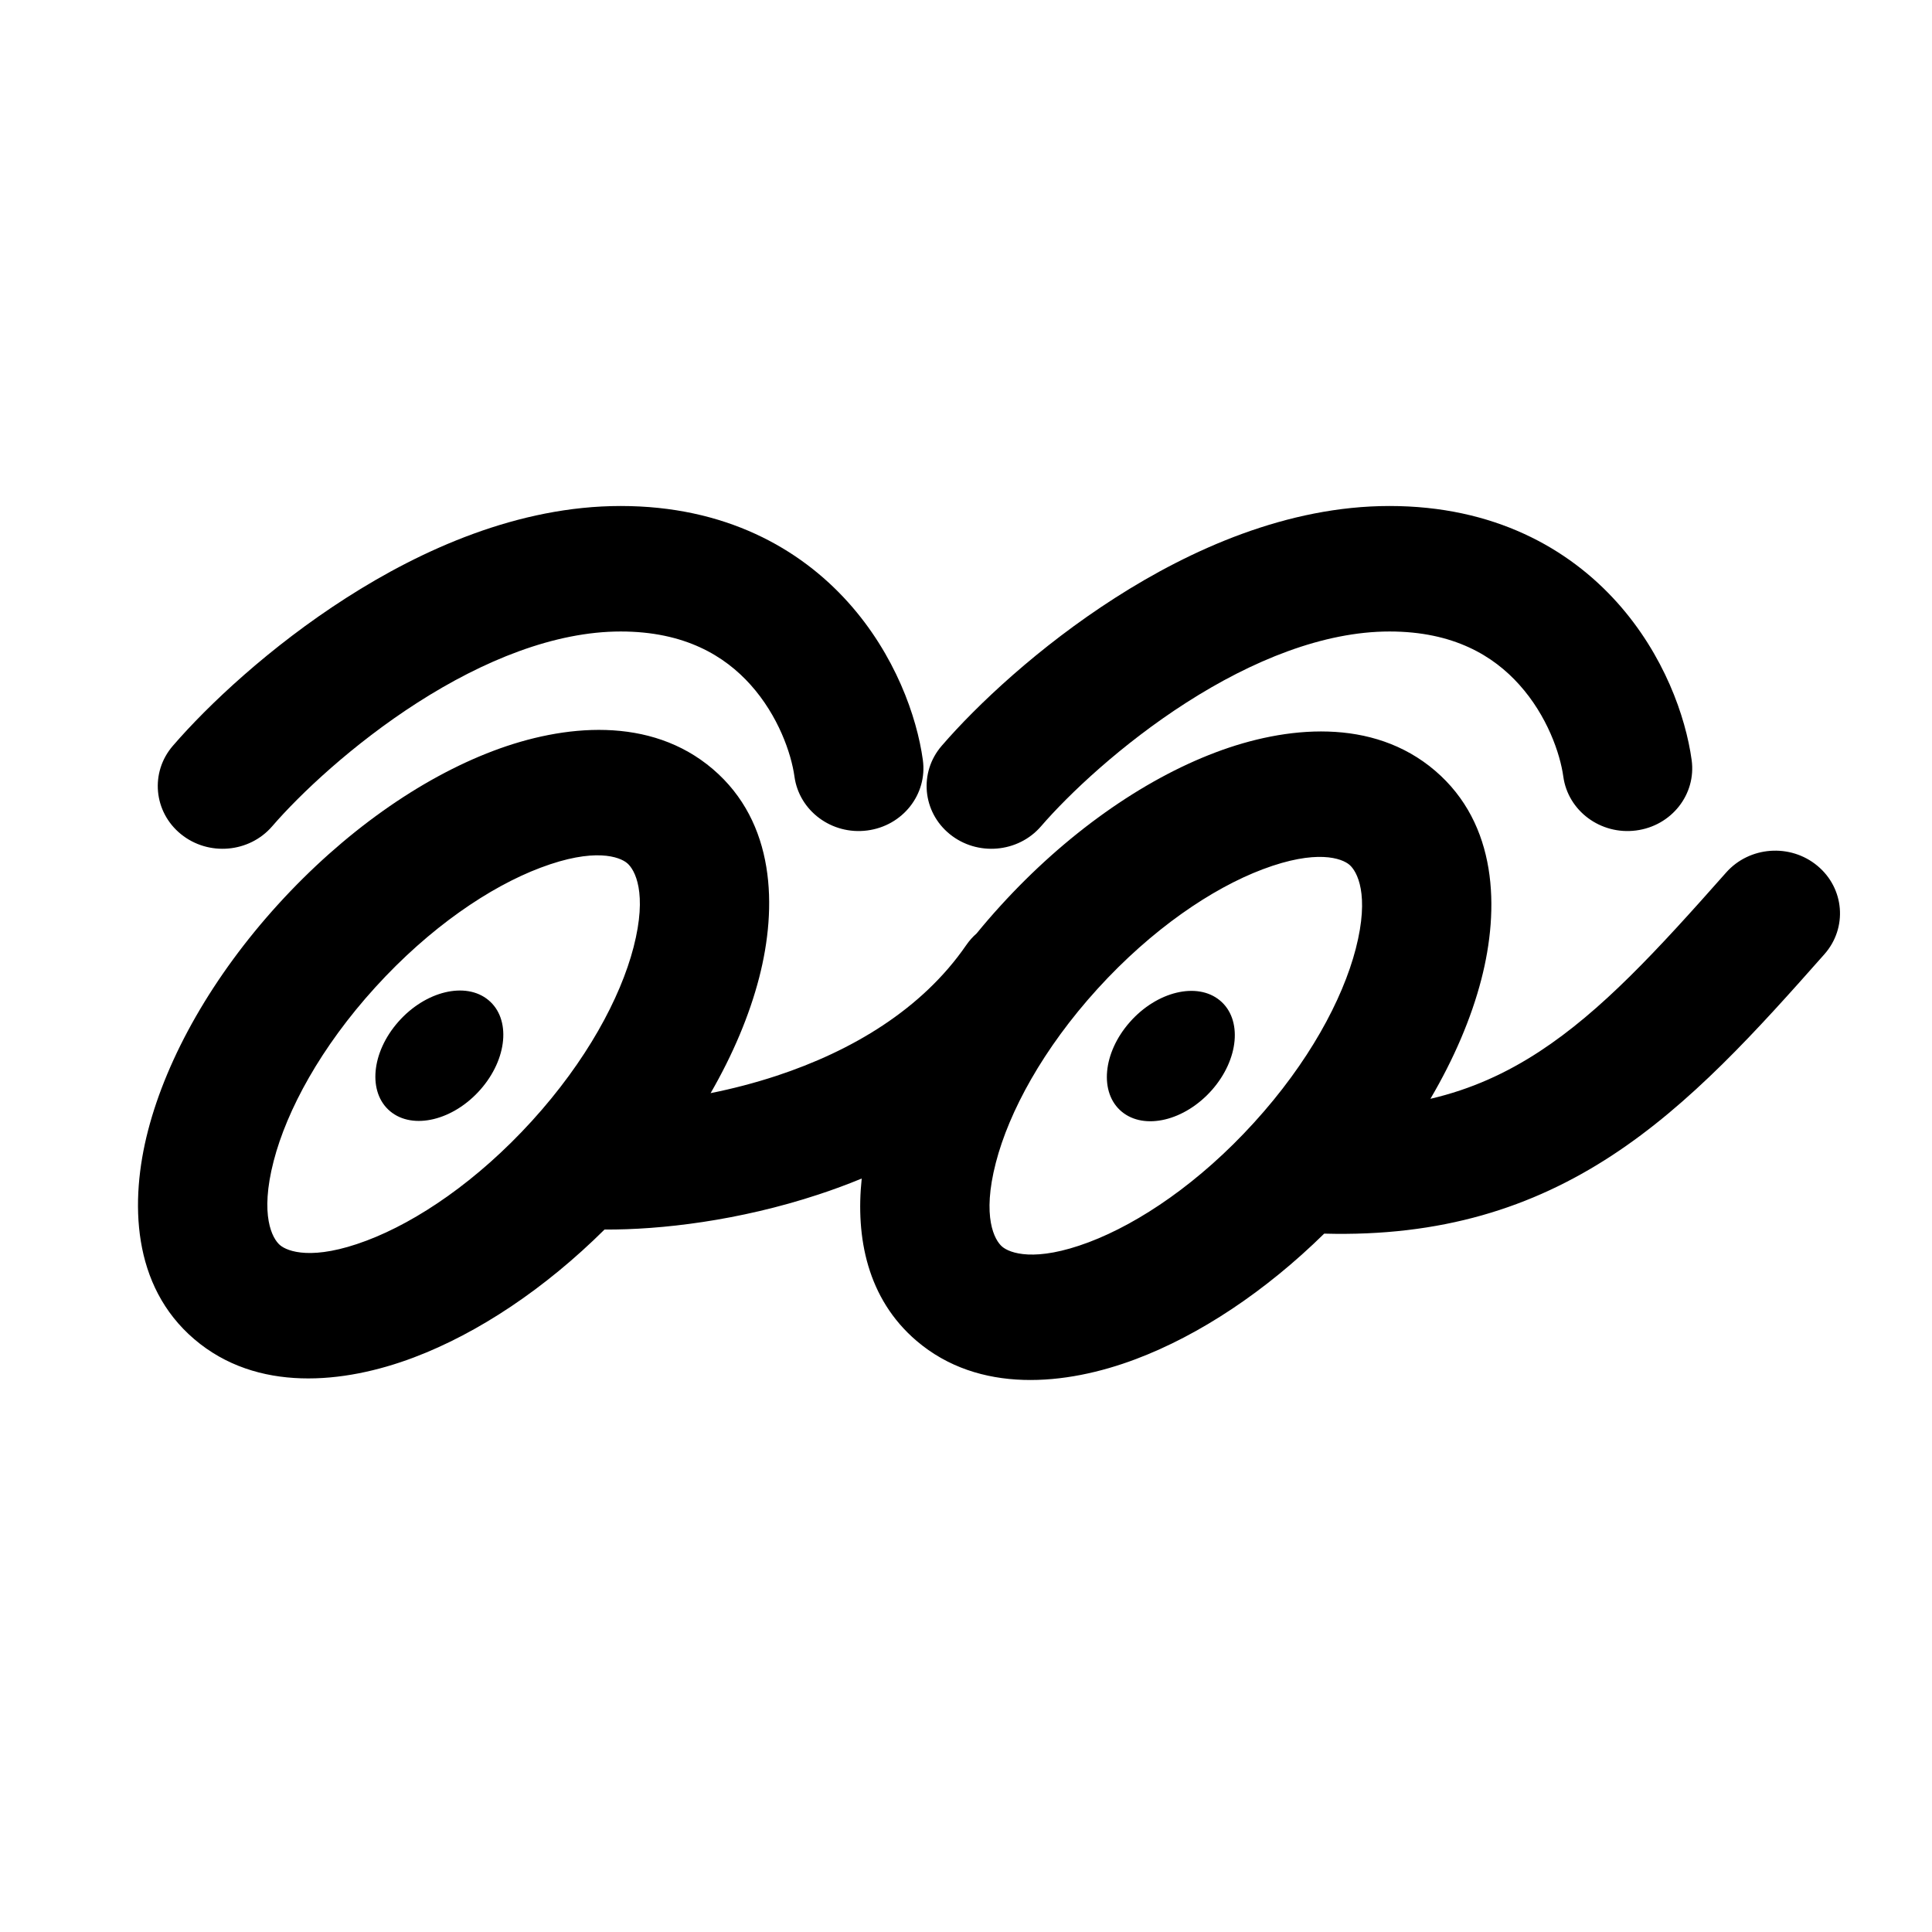 <svg width="42" height="42" viewBox="0 0 42 42" fill="none" xmlns="http://www.w3.org/2000/svg">
<path d="M9.078 15.273C7.666 16.178 6.517 17.268 5.917 17.963C5.418 18.541 4.53 18.617 3.934 18.134C3.338 17.651 3.259 16.79 3.758 16.213C4.517 15.333 5.866 14.061 7.526 12.998C9.169 11.945 11.268 11 13.493 11C15.76 11 17.381 11.916 18.44 13.096C19.459 14.232 19.932 15.577 20.062 16.522C20.164 17.269 19.623 17.955 18.852 18.054C18.082 18.154 17.374 17.629 17.271 16.883C17.202 16.381 16.919 15.558 16.316 14.886C15.753 14.258 14.887 13.728 13.493 13.728C12.056 13.728 10.508 14.357 9.078 15.273Z" fill="black"/>
<path d="M8.484 24.16C8.976 24.568 9.853 24.357 10.442 23.689C11.032 23.021 11.111 22.149 10.618 21.741C10.126 21.333 9.249 21.544 8.66 22.212C8.07 22.88 7.991 23.752 8.484 24.16Z" fill="black"/>
<path d="M26.345 23.697C25.755 24.365 24.878 24.575 24.386 24.167C23.893 23.759 23.972 22.887 24.562 22.219C25.151 21.551 26.028 21.341 26.52 21.749C27.013 22.157 26.934 23.029 26.345 23.697Z" fill="black"/>
<path fill-rule="evenodd" clip-rule="evenodd" d="M15.497 16.72C14.138 15.559 12.252 15.746 10.727 16.322C9.127 16.926 7.464 18.102 6.047 19.659C4.63 21.217 3.636 22.964 3.218 24.578C2.82 26.116 2.865 27.953 4.224 29.113C5.583 30.274 7.47 30.087 8.994 29.511C10.398 28.981 11.85 28.011 13.142 26.729C14.364 26.737 16.067 26.537 17.792 25.968C18.103 25.866 18.418 25.75 18.733 25.62C18.598 26.898 18.853 28.233 19.924 29.148C21.283 30.308 23.17 30.121 24.694 29.545C26.078 29.023 27.509 28.073 28.787 26.818C31.328 26.887 33.306 26.254 35.039 25.121C36.752 24.001 38.188 22.41 39.661 20.744C40.167 20.172 40.099 19.311 39.508 18.821C38.918 18.331 38.03 18.397 37.524 18.969C36.012 20.678 34.812 21.979 33.465 22.86C32.751 23.326 31.986 23.68 31.096 23.887C31.608 23.015 31.985 22.134 32.203 21.29C32.601 19.752 32.556 17.915 31.197 16.754C29.838 15.593 27.952 15.78 26.427 16.356C24.827 16.96 23.164 18.136 21.747 19.694C21.568 19.89 21.396 20.09 21.231 20.292C21.147 20.365 21.071 20.45 21.005 20.546C20.04 21.949 18.509 22.85 16.885 23.386C16.396 23.547 15.911 23.671 15.448 23.764C15.934 22.921 16.292 22.071 16.503 21.255C16.901 19.717 16.856 17.88 15.497 16.72ZM8.159 21.463C9.341 20.163 10.648 19.279 11.749 18.864C12.926 18.419 13.472 18.626 13.636 18.766C13.8 18.906 14.08 19.405 13.773 20.592C13.485 21.703 12.745 23.07 11.562 24.37C10.38 25.669 9.074 26.553 7.972 26.969C6.796 27.414 6.25 27.207 6.086 27.067C5.922 26.927 5.642 26.428 5.949 25.241C6.236 24.13 6.977 22.762 8.159 21.463ZM23.859 21.497C25.041 20.198 26.348 19.314 27.449 18.898C28.626 18.454 29.172 18.66 29.336 18.8C29.5 18.941 29.78 19.439 29.473 20.626C29.185 21.737 28.445 23.105 27.262 24.404C26.081 25.704 24.773 26.588 23.672 27.004C22.496 27.448 21.95 27.241 21.786 27.101C21.622 26.961 21.341 26.462 21.649 25.275C21.936 24.164 22.677 22.797 23.859 21.497Z" fill="black"/>
<path d="M22.631 17.963C23.231 17.268 24.38 16.178 25.792 15.273C27.222 14.357 28.77 13.728 30.207 13.728C31.601 13.728 32.467 14.258 33.029 14.886C33.633 15.558 33.916 16.381 33.985 16.883C34.088 17.629 34.796 18.154 35.566 18.054C36.337 17.955 36.878 17.269 36.775 16.522C36.645 15.577 36.173 14.232 35.154 13.096C34.095 11.916 32.473 11 30.207 11C27.982 11 25.883 11.945 24.24 12.998C22.58 14.061 21.231 15.333 20.472 16.213C19.973 16.79 20.052 17.651 20.648 18.134C21.244 18.617 22.132 18.541 22.631 17.963Z" fill="black"/>
</svg>

